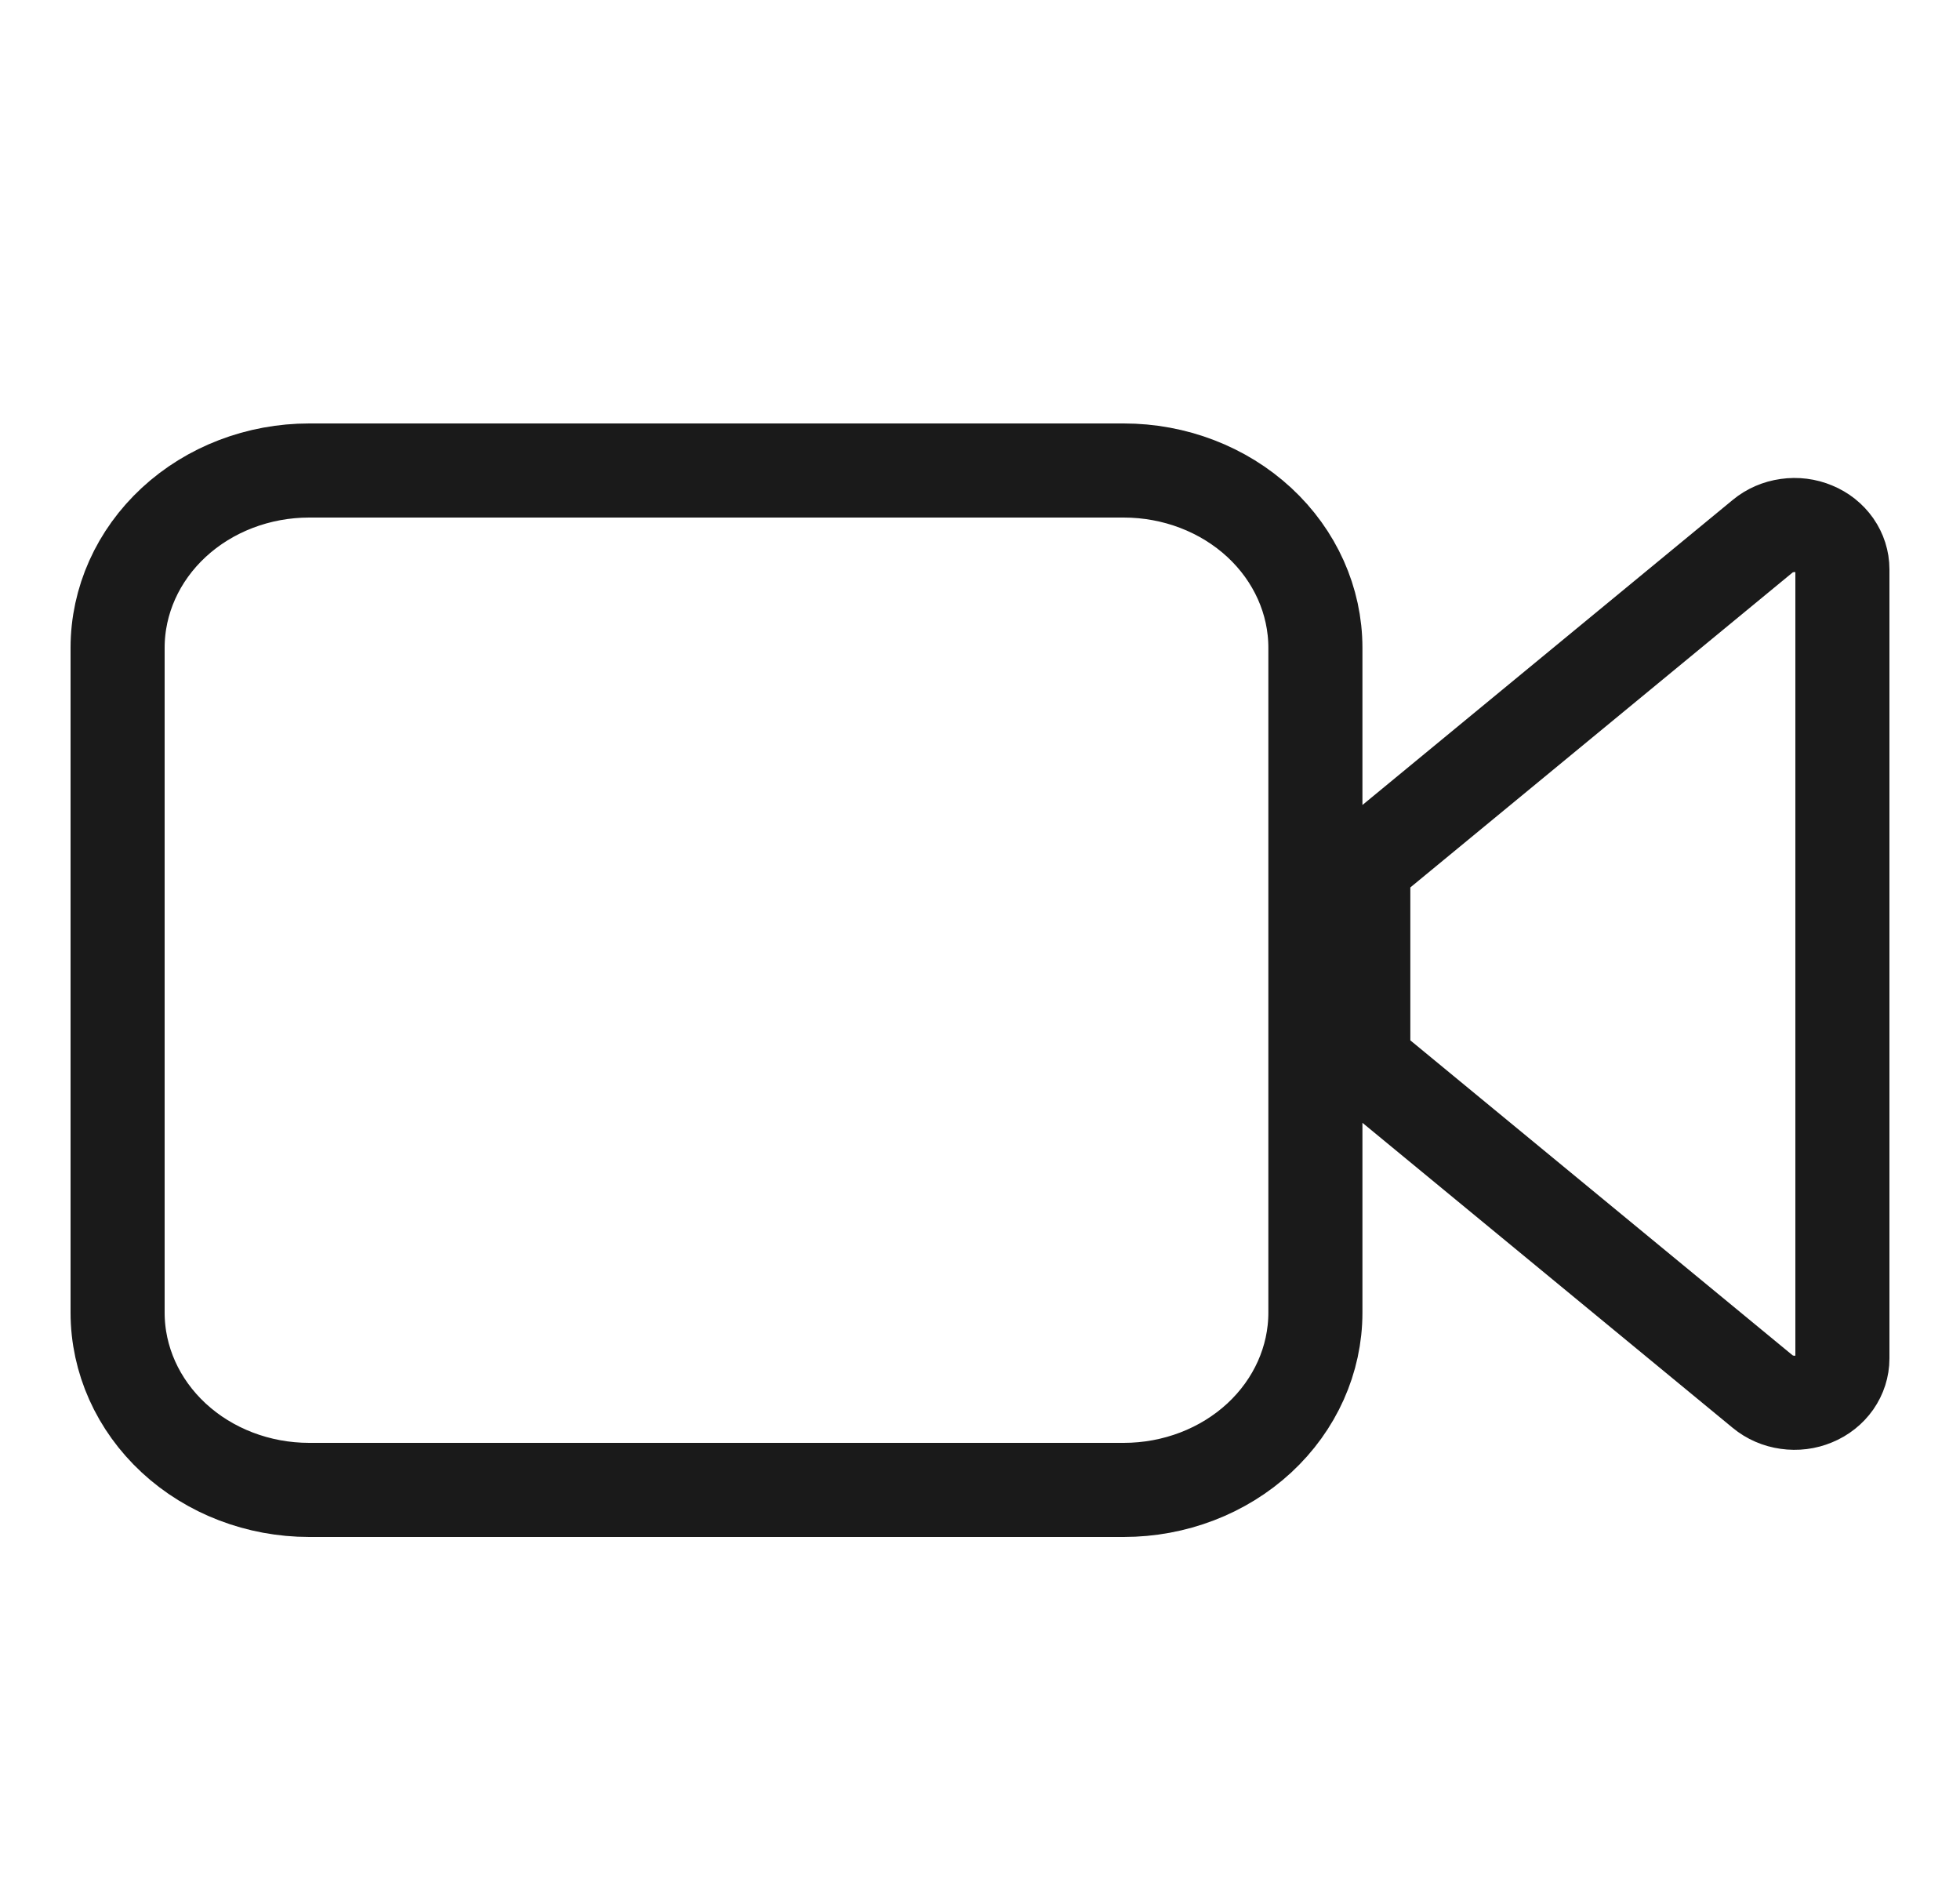 <svg width="25" height="24" viewBox="0 0 25 24" fill="none" xmlns="http://www.w3.org/2000/svg">
<g clip-path="url(#clip0_2137_7478)">
<path d="M1.5 16.739V8.261C1.5 7.661 1.758 7.086 2.216 6.662C2.674 6.238 3.296 6 3.944 6H14.333C14.982 6 15.603 6.238 16.062 6.662C16.52 7.086 16.778 7.661 16.778 8.261V16.739C16.778 17.339 16.52 17.914 16.062 18.338C15.603 18.762 14.982 19 14.333 19H3.944C3.296 19 2.674 18.762 2.216 18.338C1.758 17.914 1.5 17.339 1.5 16.739ZM22.483 6.838L17.594 10.865C17.53 10.918 17.478 10.983 17.443 11.056C17.407 11.129 17.389 11.207 17.389 11.287V13.297C17.389 13.377 17.407 13.455 17.443 13.528C17.478 13.601 17.53 13.666 17.594 13.719L22.483 17.746C22.571 17.819 22.68 17.866 22.796 17.882C22.913 17.899 23.032 17.884 23.139 17.839C23.247 17.795 23.338 17.722 23.402 17.631C23.466 17.539 23.5 17.433 23.5 17.324V7.26C23.5 7.151 23.466 7.045 23.402 6.953C23.338 6.862 23.247 6.789 23.139 6.745C23.032 6.7 22.913 6.685 22.796 6.702C22.68 6.718 22.571 6.765 22.483 6.838Z" stroke="#1A1A1A" stroke-width="1.2" stroke-linecap="round" stroke-linejoin="round"/>
</g>
<defs>
<clipPath id="clip0_2137_7478">
<rect width="24" height="24" fill="white" transform="translate(0.5)"/>
</clipPath>
</defs>
</svg>
